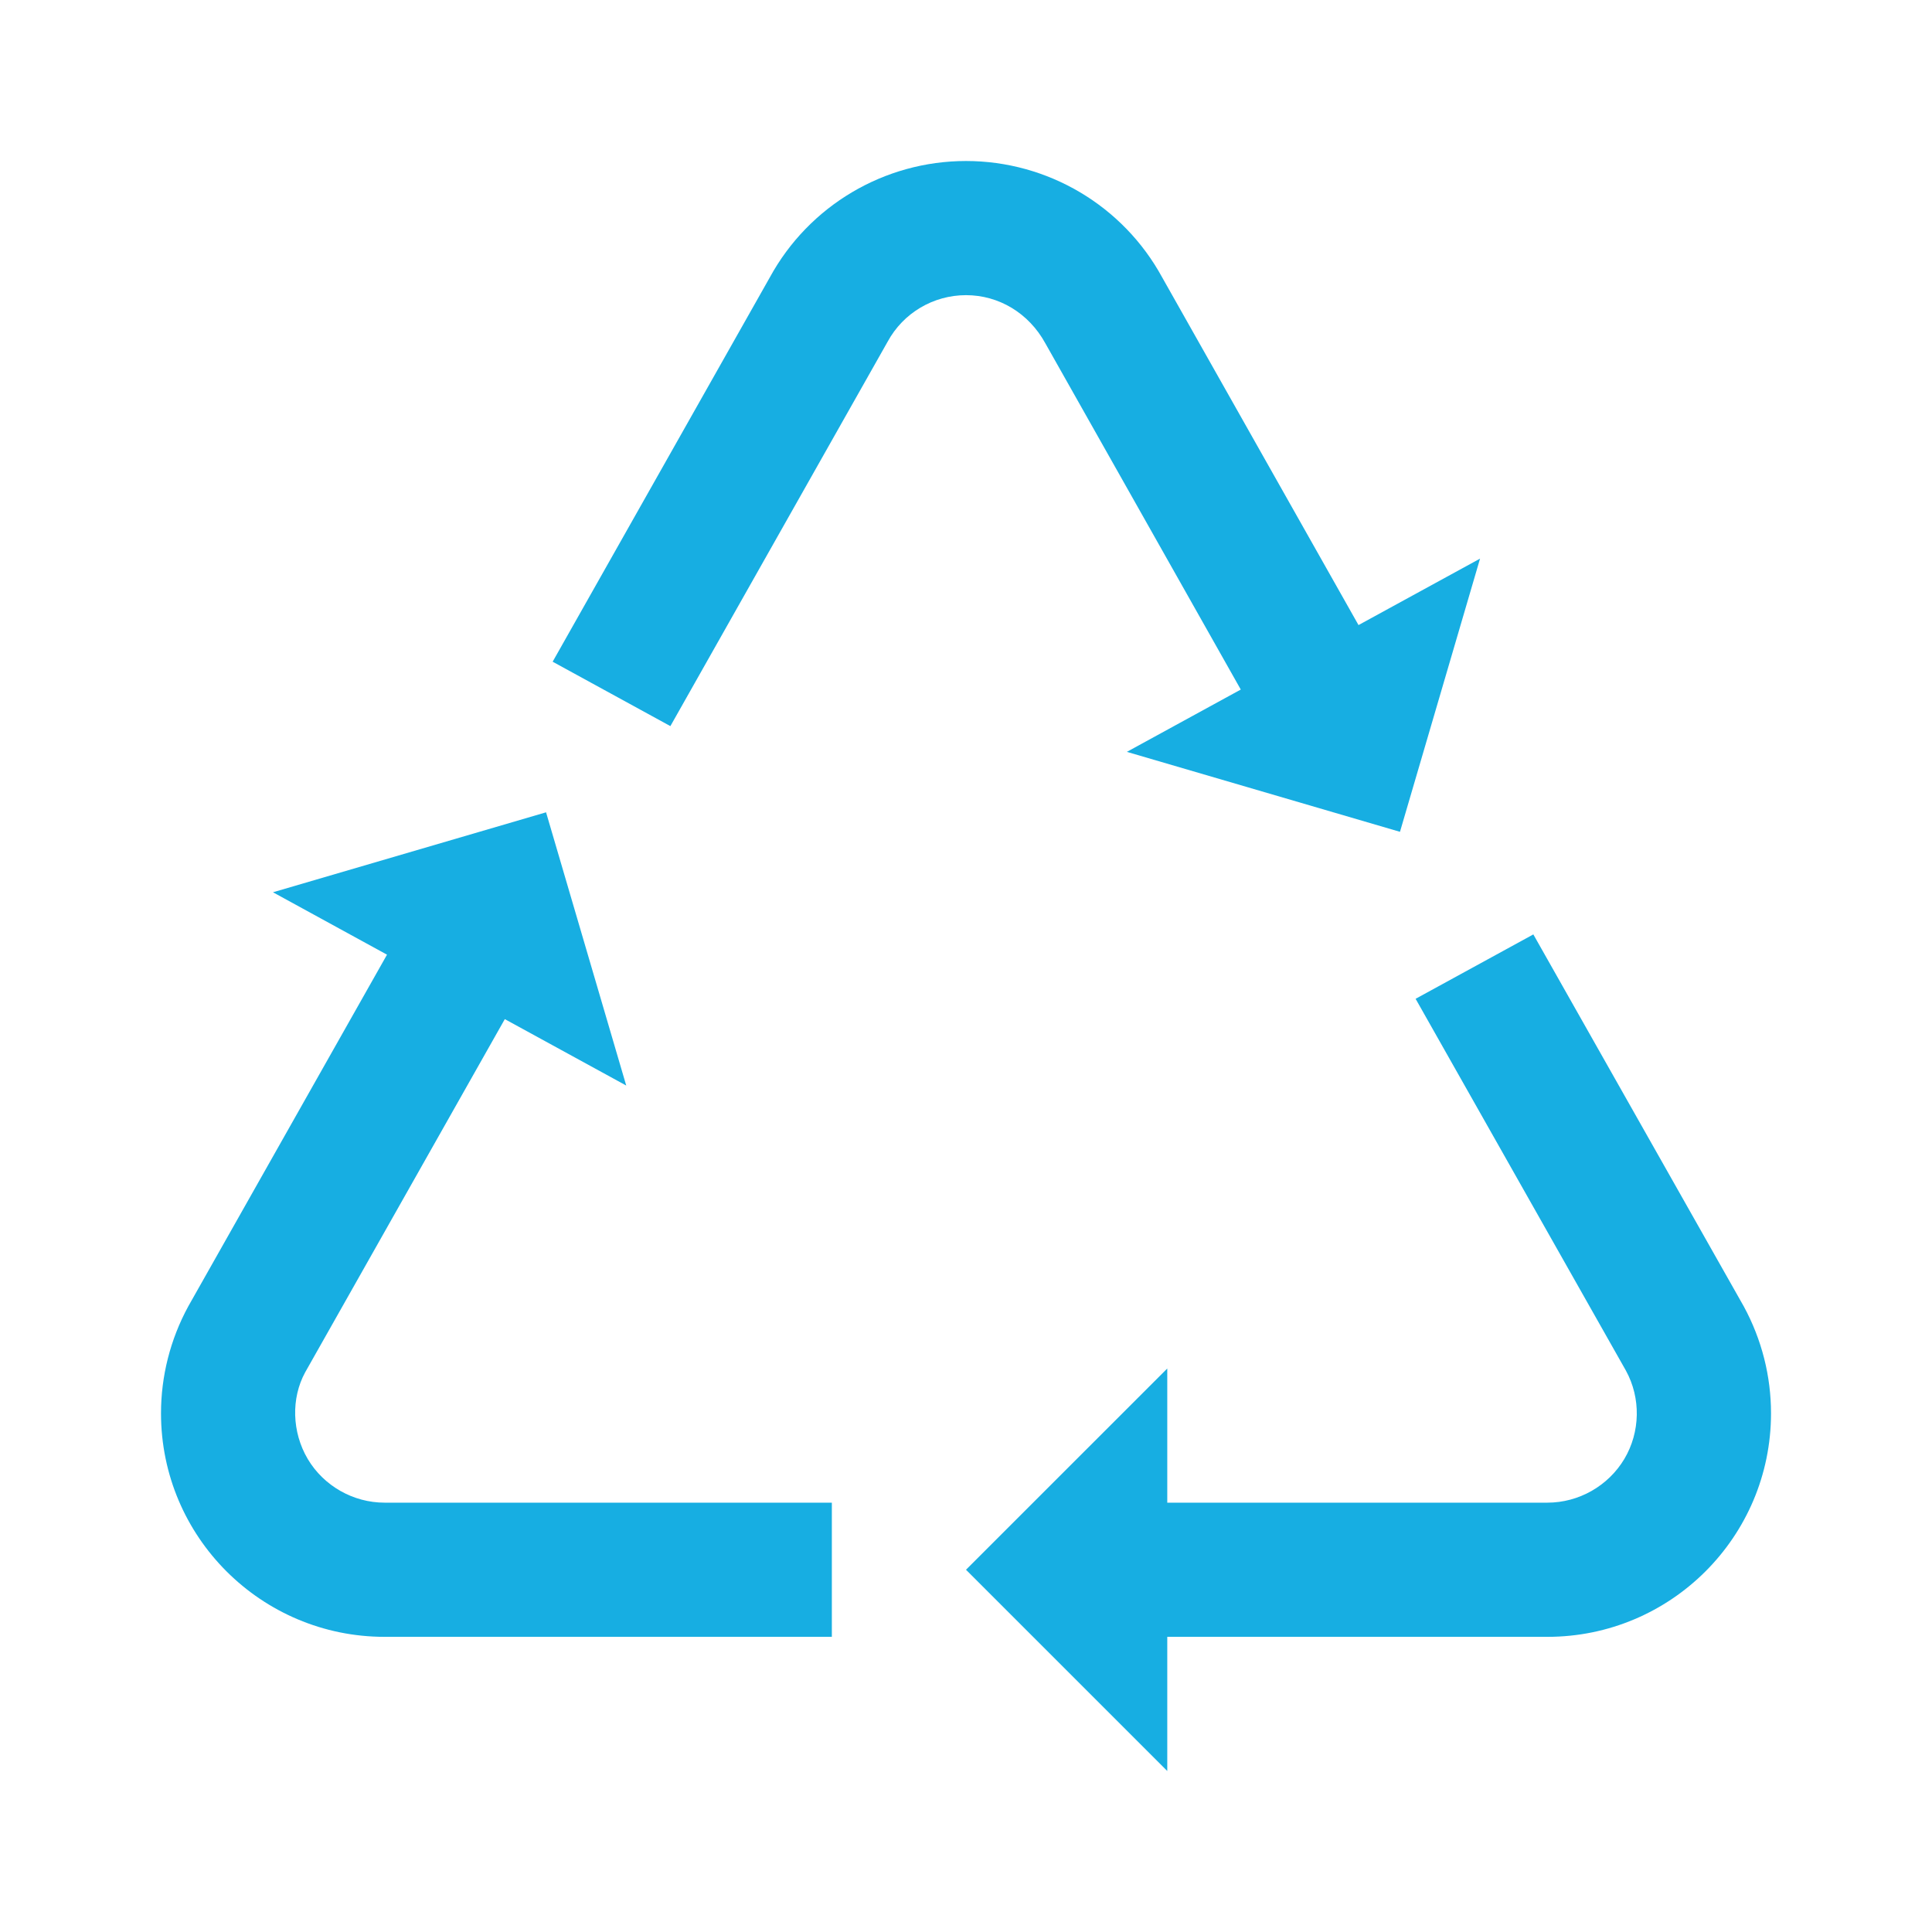 <svg width="80" height="80" viewBox="0 0 80 80" fill="none" xmlns="http://www.w3.org/2000/svg">
<path d="M40 12.222C38.645 12.222 37.4 12.961 36.756 14.147L27.759 30.067L22.884 27.4L31.875 11.489C33.495 8.517 36.614 6.667 40 6.667C43.386 6.667 46.506 8.517 48.125 11.489L56.253 25.883L61.286 23.131L57.97 34.444L46.661 31.133L51.378 28.553L43.289 14.222C42.6 12.961 41.356 12.222 40 12.222ZM12.745 60.417C12.081 59.297 12.053 57.892 12.636 56.825L20.903 42.2L25.931 44.95L22.611 33.636L11.303 36.947L16.025 39.531L7.798 54.089C7.045 55.472 6.667 56.997 6.667 58.52C6.667 63.645 10.825 67.778 15.925 67.778H34.445V62.222H15.925C14.625 62.222 13.406 61.528 12.745 60.417ZM72.203 54.089L63.492 38.692L58.617 41.358L67.325 56.753C67.95 57.892 67.923 59.297 67.261 60.411C66.595 61.528 65.375 62.222 64.075 62.222H48.334V56.667L40 65L48.334 73.333V67.778H64.075C69.178 67.778 73.334 63.642 73.334 58.52C73.334 56.997 72.956 55.472 72.203 54.089Z" fill="#17AEE2"/>
</svg>
